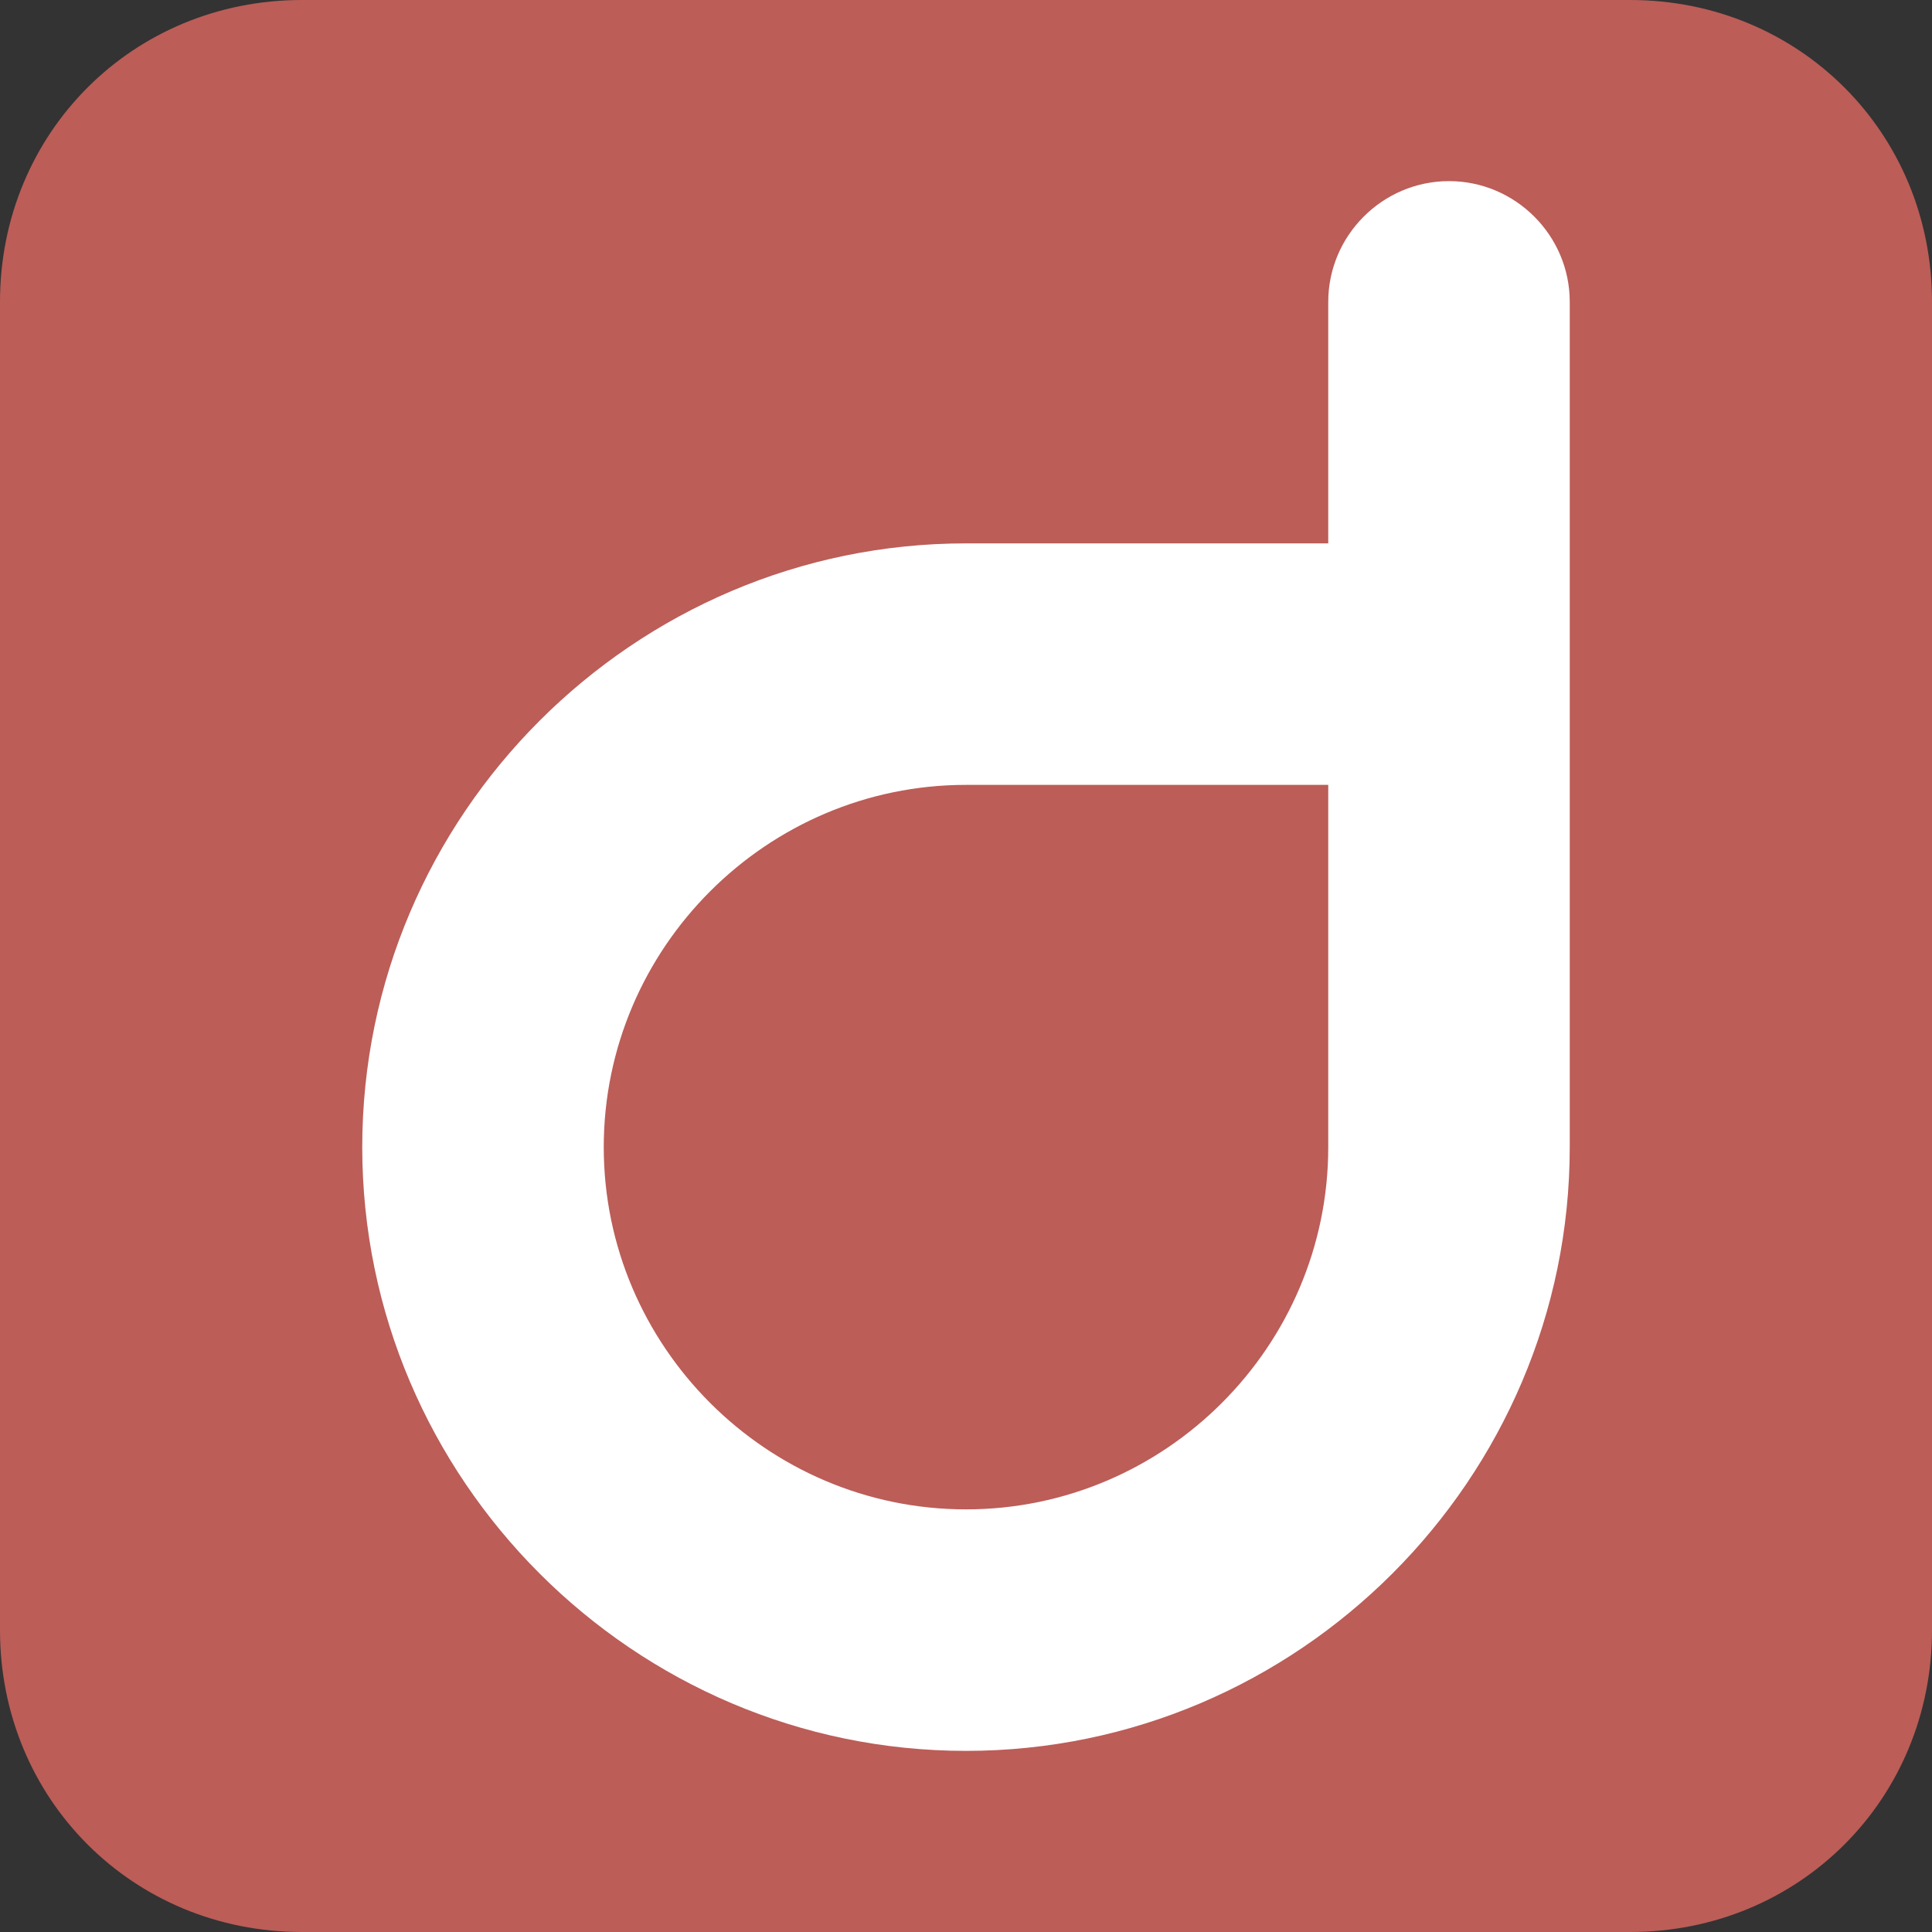 <?xml version="1.0" encoding="utf-8"?>
<!-- Generator: Adobe Illustrator 24.1.1, SVG Export Plug-In . SVG Version: 6.00 Build 0)  -->
<svg version="1.1" id="Слой_1" xmlns="http://www.w3.org/2000/svg" xmlns:xlink="http://www.w3.org/1999/xlink" x="0px" y="0px"
	 viewBox="0 0 32 32" style="enable-background:new 0 0 32 32;" xml:space="preserve">
<rect x="0" y="0" width="32" height="32" fill="#333333" stroke="none"/>
<style type="text/css">
	.st0{fill:#BC5D58;}
	.st1{display:none;fill:#FFFFFF;}
	.st2{display:none;fill:#BC5D58;}
	.st3{display:none;fill:url(#SVGID_1_);}
	.st4{fill:#FFFFFF;}
</style>
<path class="st0" d="M27,32H5c-2.8,0-5-2.2-5-5V5c0-2.8,2.2-5,5-5h22c2.8,0,5,2.2,5,5v22C32,29.8,29.8,32,27,32z"/>
<circle class="st1" cx="16" cy="21" r="5"/>
<circle class="st2" cx="17.9" cy="19.1" r="1.9"/>
<radialGradient id="SVGID_1_" cx="16" cy="19" r="8" gradientUnits="userSpaceOnUse">
	<stop  offset="0" style="stop-color:#FFFFFF"/>
	<stop  offset="1" style="stop-color:#FFFFFF;stop-opacity:0"/>
</radialGradient>
<path class="st3" d="M24,19v-8h-8c-4.4,0-8,3.6-8,8s3.6,8,8,8S24,23.4,24,19z"/>
<path class="st4" d="M24,3c-1.1,0-2,0.9-2,2v4h-6C10.5,9,6,13.5,6,19s4.5,10,10,10s10-4.5,10-10V5C26,3.9,25.1,3,24,3z M22,19
	c0,3.3-2.7,6-6,6c-3.3,0-6-2.7-6-6c0-3.3,2.7-6,6-6h6V19z"/>
</svg>
